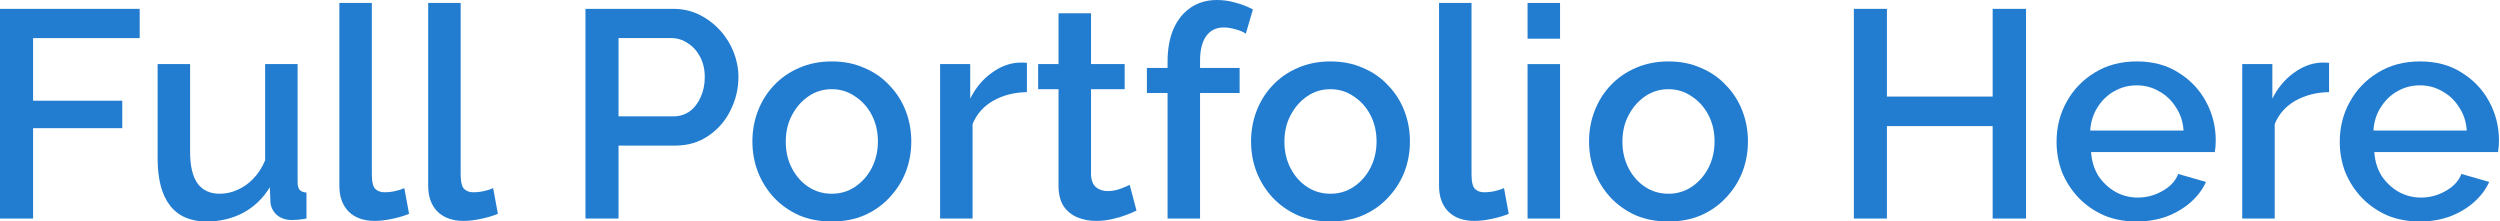 <?xml version="1.0" encoding="UTF-8"?> <svg xmlns="http://www.w3.org/2000/svg" width="1219" height="108" viewBox="0 0 1219 108" fill="none"> <path d="M0 106.56V4.32H68.112V18.576H16.128V49.104H59.616V62.496H16.128V106.56H0Z" fill="#227DD0"></path> <path d="M76.858 77.328V31.248H92.698V74.16C92.698 80.88 93.898 85.968 96.298 89.424C98.794 92.784 102.394 94.464 107.098 94.464C110.074 94.464 112.954 93.84 115.738 92.592C118.618 91.344 121.21 89.52 123.514 87.12C125.914 84.624 127.834 81.648 129.274 78.192V31.248H145.114V88.704C145.114 90.528 145.45 91.824 146.122 92.592C146.794 93.36 147.898 93.792 149.434 93.888V106.56C147.802 106.848 146.458 107.04 145.402 107.136C144.346 107.232 143.338 107.28 142.378 107.28C139.498 107.28 137.098 106.512 135.178 104.976C133.258 103.344 132.154 101.28 131.866 98.784L131.578 91.296C128.218 96.768 123.85 100.944 118.474 103.824C113.098 106.608 107.194 108 100.762 108C92.89 108 86.938 105.408 82.906 100.224C78.874 95.04 76.858 87.408 76.858 77.328Z" fill="#227DD0"></path> <path d="M165.472 1.44H181.312V84.816C181.312 88.656 181.888 91.104 183.04 92.16C184.192 93.216 185.632 93.744 187.36 93.744C189.28 93.744 191.056 93.552 192.688 93.168C194.416 92.784 195.904 92.304 197.152 91.728L199.456 104.256C197.152 105.216 194.416 106.032 191.248 106.704C188.08 107.376 185.248 107.712 182.752 107.712C177.376 107.712 173.152 106.224 170.08 103.248C167.008 100.176 165.472 95.952 165.472 90.576V1.44Z" fill="#227DD0"></path> <path d="M208.784 1.44H224.624V84.816C224.624 88.656 225.2 91.104 226.352 92.16C227.504 93.216 228.944 93.744 230.672 93.744C232.592 93.744 234.368 93.552 236 93.168C237.728 92.784 239.216 92.304 240.464 91.728L242.768 104.256C240.464 105.216 237.728 106.032 234.56 106.704C231.392 107.376 228.56 107.712 226.064 107.712C220.688 107.712 216.464 106.224 213.392 103.248C210.32 100.176 208.784 95.952 208.784 90.576V1.44Z" fill="#227DD0"></path> <path d="M285.469 106.56V4.32H328.381C332.989 4.32 337.213 5.28 341.053 7.2C344.893 9.12 348.253 11.664 351.133 14.832C354.013 18 356.221 21.552 357.757 25.488C359.293 29.424 360.061 33.456 360.061 37.584C360.061 43.248 358.765 48.672 356.173 53.856C353.677 58.944 350.077 63.072 345.373 66.24C340.765 69.408 335.389 70.992 329.245 70.992H301.597V106.56H285.469ZM301.597 56.736H328.237C331.309 56.736 333.997 55.92 336.301 54.288C338.605 52.56 340.381 50.256 341.629 47.376C342.973 44.496 343.645 41.232 343.645 37.584C343.645 33.84 342.877 30.528 341.341 27.648C339.805 24.768 337.789 22.56 335.293 21.024C332.893 19.392 330.253 18.576 327.373 18.576H301.597V56.736Z" fill="#227DD0"></path> <path d="M405.605 108C399.653 108 394.325 106.992 389.621 104.976C384.917 102.864 380.837 99.984 377.381 96.336C374.021 92.688 371.429 88.56 369.605 83.952C367.781 79.248 366.869 74.256 366.869 68.976C366.869 63.696 367.781 58.704 369.605 54C371.429 49.296 374.021 45.168 377.381 41.616C380.837 37.968 384.917 35.136 389.621 33.12C394.421 31.008 399.749 29.952 405.605 29.952C411.461 29.952 416.741 31.008 421.445 33.12C426.245 35.136 430.325 37.968 433.685 41.616C437.141 45.168 439.781 49.296 441.605 54C443.429 58.704 444.341 63.696 444.341 68.976C444.341 74.256 443.429 79.248 441.605 83.952C439.781 88.56 437.141 92.688 433.685 96.336C430.325 99.984 426.245 102.864 421.445 104.976C416.741 106.992 411.461 108 405.605 108ZM383.141 69.12C383.141 73.92 384.149 78.24 386.165 82.08C388.181 85.92 390.869 88.944 394.229 91.152C397.589 93.36 401.381 94.464 405.605 94.464C409.733 94.464 413.477 93.36 416.837 91.152C420.293 88.848 423.029 85.776 425.045 81.936C427.061 78 428.069 73.68 428.069 68.976C428.069 64.176 427.061 59.856 425.045 56.016C423.029 52.176 420.293 49.152 416.837 46.944C413.477 44.64 409.733 43.488 405.605 43.488C401.381 43.488 397.589 44.64 394.229 46.944C390.869 49.248 388.181 52.32 386.165 56.16C384.149 59.904 383.141 64.224 383.141 69.12Z" fill="#227DD0"></path> <path d="M500.726 44.928C494.582 45.024 489.11 46.416 484.31 49.104C479.606 51.792 476.246 55.584 474.23 60.48V106.56H458.39V31.248H473.078V48.096C475.67 42.912 479.078 38.784 483.302 35.712C487.526 32.544 491.99 30.816 496.694 30.528C497.654 30.528 498.422 30.528 498.998 30.528C499.67 30.528 500.246 30.576 500.726 30.672V44.928Z" fill="#227DD0"></path> <path d="M554.154 102.672C552.81 103.344 551.13 104.064 549.114 104.832C547.098 105.6 544.794 106.272 542.202 106.848C539.706 107.424 537.114 107.712 534.426 107.712C531.162 107.712 528.138 107.136 525.354 105.984C522.57 104.832 520.314 103.008 518.586 100.512C516.954 97.92 516.138 94.608 516.138 90.576V43.488H506.202V31.248H516.138V6.48H531.978V31.248H548.394V43.488H531.978V85.536C532.17 88.128 532.986 90.048 534.426 91.296C535.962 92.544 537.834 93.168 540.042 93.168C542.25 93.168 544.362 92.784 546.378 92.016C548.394 91.248 549.882 90.624 550.842 90.144L554.154 102.672Z" fill="#227DD0"></path> <path d="M569.304 106.56V45.36H559.224V33.12H569.304V30.096C569.304 23.952 570.264 18.624 572.184 14.112C574.2 9.6 576.984 6.144 580.536 3.744C584.184 1.248 588.456 0 593.352 0C596.424 0 599.448 0.432 602.424 1.296C605.4 2.064 608.232 3.168 610.92 4.608L607.464 16.416C606.024 15.456 604.296 14.736 602.28 14.256C600.36 13.68 598.488 13.392 596.664 13.392C593.016 13.392 590.184 14.784 588.168 17.568C586.152 20.352 585.144 24.384 585.144 29.664V33.12H604.44V45.36H585.144V106.56H569.304Z" fill="#227DD0"></path> <path d="M648.746 108C642.794 108 637.466 106.992 632.762 104.976C628.058 102.864 623.978 99.984 620.522 96.336C617.162 92.688 614.57 88.56 612.746 83.952C610.922 79.248 610.01 74.256 610.01 68.976C610.01 63.696 610.922 58.704 612.746 54C614.57 49.296 617.162 45.168 620.522 41.616C623.978 37.968 628.058 35.136 632.762 33.12C637.562 31.008 642.89 29.952 648.746 29.952C654.602 29.952 659.882 31.008 664.586 33.12C669.386 35.136 673.466 37.968 676.826 41.616C680.282 45.168 682.922 49.296 684.746 54C686.57 58.704 687.482 63.696 687.482 68.976C687.482 74.256 686.57 79.248 684.746 83.952C682.922 88.56 680.282 92.688 676.826 96.336C673.466 99.984 669.386 102.864 664.586 104.976C659.882 106.992 654.602 108 648.746 108ZM626.282 69.12C626.282 73.92 627.29 78.24 629.306 82.08C631.322 85.92 634.01 88.944 637.37 91.152C640.73 93.36 644.522 94.464 648.746 94.464C652.874 94.464 656.618 93.36 659.978 91.152C663.434 88.848 666.17 85.776 668.186 81.936C670.202 78 671.21 73.68 671.21 68.976C671.21 64.176 670.202 59.856 668.186 56.016C666.17 52.176 663.434 49.152 659.978 46.944C656.618 44.64 652.874 43.488 648.746 43.488C644.522 43.488 640.73 44.64 637.37 46.944C634.01 49.248 631.322 52.32 629.306 56.16C627.29 59.904 626.282 64.224 626.282 69.12Z" fill="#227DD0"></path> <path d="M701.675 1.44H717.515V84.816C717.515 88.656 718.091 91.104 719.243 92.16C720.395 93.216 721.835 93.744 723.563 93.744C725.483 93.744 727.259 93.552 728.891 93.168C730.619 92.784 732.107 92.304 733.355 91.728L735.659 104.256C733.355 105.216 730.619 106.032 727.451 106.704C724.283 107.376 721.451 107.712 718.955 107.712C713.579 107.712 709.355 106.224 706.283 103.248C703.211 100.176 701.675 95.952 701.675 90.576V1.44Z" fill="#227DD0"></path> <path d="M744.843 106.56V31.248H760.683V106.56H744.843ZM744.843 18.864V1.44H760.683V18.864H744.843Z" fill="#227DD0"></path> <path d="M813.558 108C807.606 108 802.278 106.992 797.574 104.976C792.87 102.864 788.79 99.984 785.334 96.336C781.974 92.688 779.382 88.56 777.558 83.952C775.734 79.248 774.822 74.256 774.822 68.976C774.822 63.696 775.734 58.704 777.558 54C779.382 49.296 781.974 45.168 785.334 41.616C788.79 37.968 792.87 35.136 797.574 33.12C802.374 31.008 807.702 29.952 813.558 29.952C819.414 29.952 824.694 31.008 829.398 33.12C834.198 35.136 838.278 37.968 841.638 41.616C845.094 45.168 847.734 49.296 849.558 54C851.382 58.704 852.294 63.696 852.294 68.976C852.294 74.256 851.382 79.248 849.558 83.952C847.734 88.56 845.094 92.688 841.638 96.336C838.278 99.984 834.198 102.864 829.398 104.976C824.694 106.992 819.414 108 813.558 108ZM791.094 69.12C791.094 73.92 792.102 78.24 794.118 82.08C796.134 85.92 798.822 88.944 802.182 91.152C805.542 93.36 809.334 94.464 813.558 94.464C817.686 94.464 821.43 93.36 824.79 91.152C828.246 88.848 830.982 85.776 832.998 81.936C835.014 78 836.022 73.68 836.022 68.976C836.022 64.176 835.014 59.856 832.998 56.016C830.982 52.176 828.246 49.152 824.79 46.944C821.43 44.64 817.686 43.488 813.558 43.488C809.334 43.488 805.542 44.64 802.182 46.944C798.822 49.248 796.134 52.32 794.118 56.16C792.102 59.904 791.094 64.224 791.094 69.12Z" fill="#227DD0"></path> <path d="M987.889 4.32V106.56H971.617V61.488H920.065V106.56H903.938V4.32H920.065V47.088H971.617V4.32H987.889Z" fill="#227DD0"></path> <path d="M1041.8 108C1035.94 108 1030.62 106.992 1025.82 104.976C1021.11 102.864 1017.03 100.032 1013.58 96.48C1010.12 92.832 1007.43 88.704 1005.51 84.096C1003.69 79.392 1002.78 74.4 1002.78 69.12C1002.78 62.016 1004.41 55.536 1007.67 49.68C1010.94 43.728 1015.5 38.976 1021.35 35.424C1027.21 31.776 1034.07 29.952 1041.94 29.952C1049.82 29.952 1056.58 31.776 1062.25 35.424C1068.01 38.976 1072.47 43.68 1075.64 49.536C1078.81 55.392 1080.39 61.68 1080.39 68.4C1080.39 69.552 1080.34 70.656 1080.25 71.712C1080.15 72.672 1080.06 73.488 1079.96 74.16H1019.62C1019.91 78.576 1021.11 82.464 1023.22 85.824C1025.43 89.088 1028.22 91.68 1031.58 93.6C1034.94 95.424 1038.54 96.336 1042.38 96.336C1046.6 96.336 1050.58 95.28 1054.33 93.168C1058.17 91.056 1060.76 88.272 1062.1 84.816L1075.64 88.704C1074.01 92.352 1071.51 95.664 1068.15 98.64C1064.89 101.52 1061 103.824 1056.49 105.552C1051.98 107.184 1047.08 108 1041.8 108ZM1019.19 63.648H1064.7C1064.41 59.328 1063.16 55.536 1060.95 52.272C1058.84 48.912 1056.1 46.32 1052.74 44.496C1049.48 42.576 1045.83 41.616 1041.8 41.616C1037.86 41.616 1034.22 42.576 1030.86 44.496C1027.59 46.32 1024.9 48.912 1022.79 52.272C1020.68 55.536 1019.48 59.328 1019.19 63.648Z" fill="#227DD0"></path> <path d="M1135.65 44.928C1129.5 45.024 1124.03 46.416 1119.23 49.104C1114.53 51.792 1111.17 55.584 1109.15 60.48V106.56H1093.31V31.248H1108V48.096C1110.59 42.912 1114 38.784 1118.22 35.712C1122.45 32.544 1126.91 30.816 1131.62 30.528C1132.58 30.528 1133.34 30.528 1133.92 30.528C1134.59 30.528 1135.17 30.576 1135.65 30.672V44.928Z" fill="#227DD0"></path> <path d="M1179.89 108C1174.04 108 1168.71 106.992 1163.91 104.976C1159.21 102.864 1155.13 100.032 1151.67 96.48C1148.21 92.832 1145.53 88.704 1143.61 84.096C1141.78 79.392 1140.87 74.4 1140.87 69.12C1140.87 62.016 1142.5 55.536 1145.77 49.68C1149.03 43.728 1153.59 38.976 1159.45 35.424C1165.3 31.776 1172.17 29.952 1180.04 29.952C1187.91 29.952 1194.68 31.776 1200.34 35.424C1206.1 38.976 1210.57 43.68 1213.73 49.536C1216.9 55.392 1218.49 61.68 1218.49 68.4C1218.49 69.552 1218.44 70.656 1218.34 71.712C1218.25 72.672 1218.15 73.488 1218.05 74.16H1157.72C1158.01 78.576 1159.21 82.464 1161.32 85.824C1163.53 89.088 1166.31 91.68 1169.67 93.6C1173.03 95.424 1176.63 96.336 1180.47 96.336C1184.69 96.336 1188.68 95.28 1192.42 93.168C1196.26 91.056 1198.85 88.272 1200.2 84.816L1213.73 88.704C1212.1 92.352 1209.61 95.664 1206.25 98.64C1202.98 101.52 1199.09 103.824 1194.58 105.552C1190.07 107.184 1185.17 108 1179.89 108ZM1157.29 63.648H1202.79C1202.5 59.328 1201.25 55.536 1199.05 52.272C1196.93 48.912 1194.2 46.32 1190.84 44.496C1187.57 42.576 1183.93 41.616 1179.89 41.616C1175.96 41.616 1172.31 42.576 1168.95 44.496C1165.69 46.32 1163 48.912 1160.89 52.272C1158.77 55.536 1157.57 59.328 1157.29 63.648Z" fill="#227DD0"></path> </svg> 